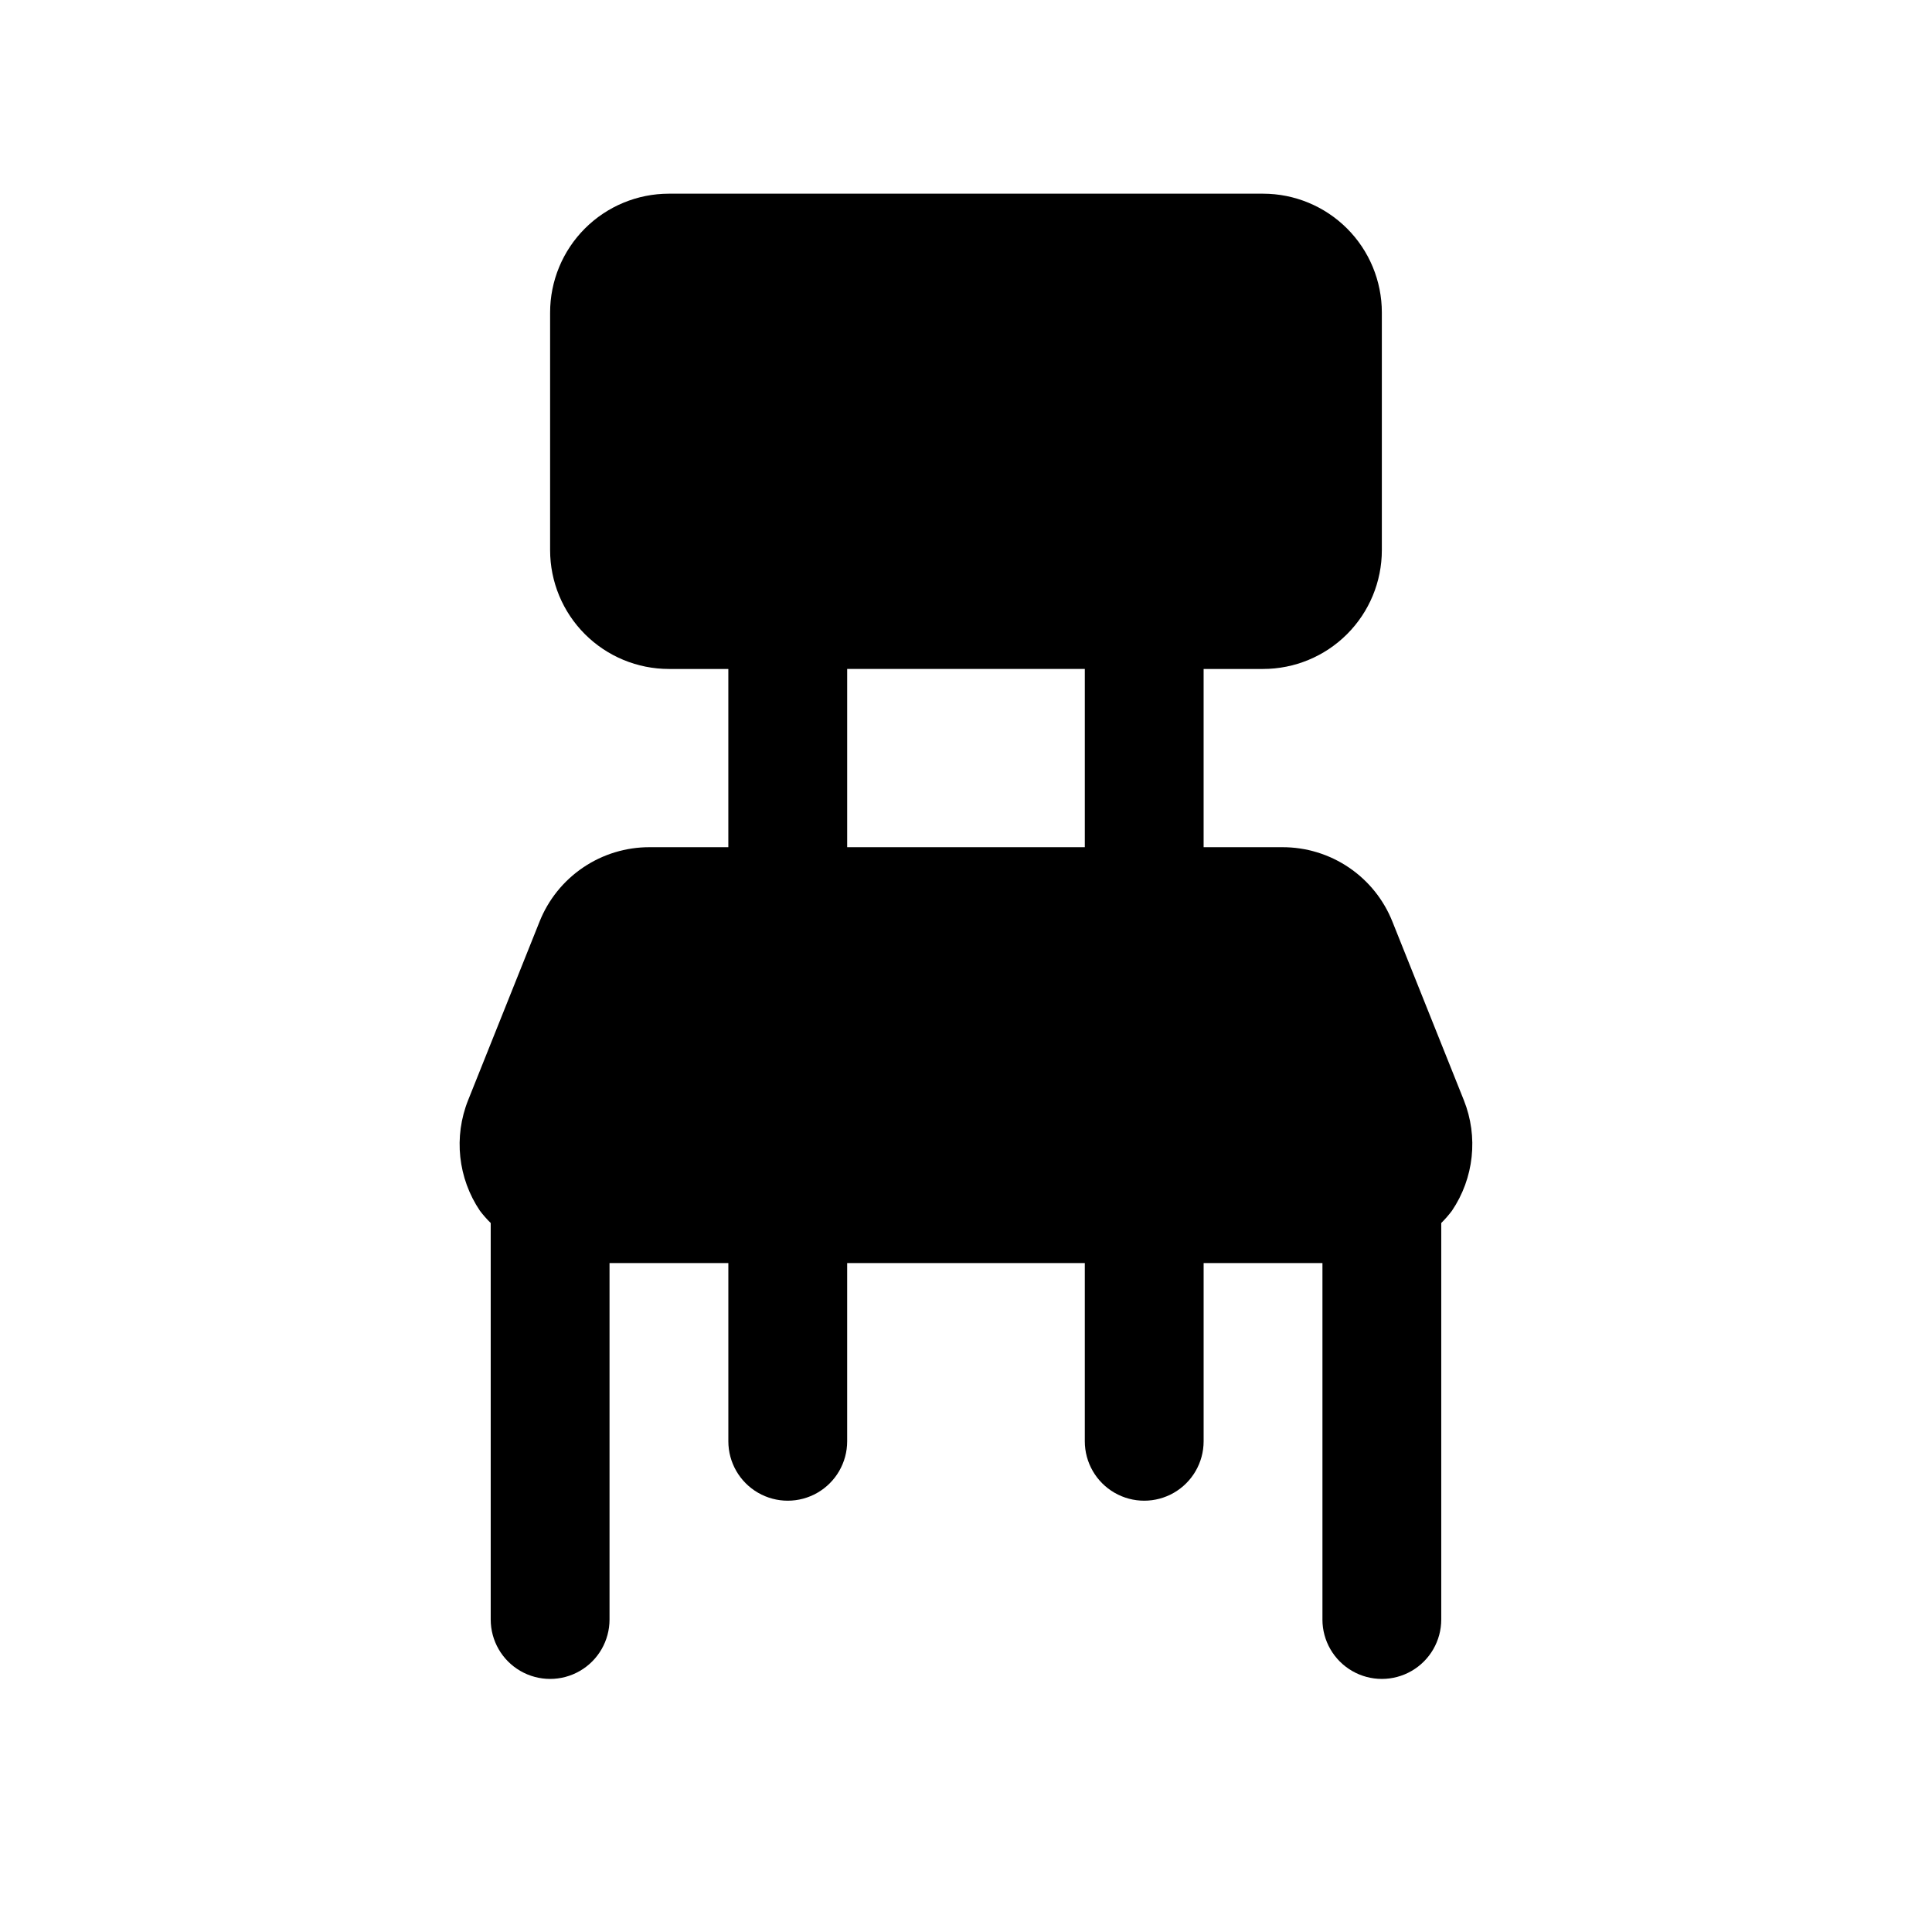 <?xml version="1.0" encoding="UTF-8"?>
<!-- Uploaded to: SVG Repo, www.svgrepo.com, Generator: SVG Repo Mixer Tools -->
<svg fill="#000000" width="800px" height="800px" version="1.1" viewBox="144 144 512 512" xmlns="http://www.w3.org/2000/svg">
 <path d="m531.93 435.55-18.895-47.23c-2.312-5.859-6.344-10.883-11.559-14.418-5.215-3.531-11.375-5.41-17.676-5.387h-20.828v-47.234h15.742c8.352 0 16.359-3.316 22.266-9.223 5.906-5.902 9.223-13.914 9.223-22.266v-62.977c0-8.352-3.316-16.359-9.223-22.266-5.906-5.902-13.914-9.223-22.266-9.223h-157.44c-8.352 0-16.359 3.32-22.266 9.223-5.902 5.906-9.223 13.914-9.223 22.266v62.977c0 8.352 3.32 16.363 9.223 22.266 5.906 5.906 13.914 9.223 22.266 9.223h15.742v47.23l-20.828 0.004c-6.297-0.023-12.457 1.855-17.672 5.391-5.215 3.531-9.246 8.555-11.562 14.414l-18.895 47.23c-3.883 9.699-2.703 20.695 3.148 29.348 0.871 1.137 1.816 2.211 2.836 3.211v105.08c0 5.625 3 10.82 7.871 13.633 4.871 2.812 10.871 2.812 15.746 0 4.871-2.812 7.871-8.008 7.871-13.633v-94.465h31.488v47.23c0 5.625 3 10.824 7.871 13.637 4.871 2.812 10.871 2.812 15.742 0 4.871-2.812 7.875-8.012 7.875-13.637v-47.23h62.977v47.23c0 5.625 3 10.824 7.871 13.637s10.871 2.812 15.742 0c4.871-2.812 7.875-8.012 7.875-13.637v-47.23h31.488v94.465h-0.004c0 5.625 3.004 10.82 7.875 13.633 4.871 2.812 10.871 2.812 15.742 0s7.871-8.008 7.871-13.633v-105.08c1.016-1.008 1.957-2.086 2.82-3.227 5.852-8.648 7.039-19.633 3.164-29.332zm-163.42-114.27h62.977v47.23l-62.977 0.004z"/>
</svg>